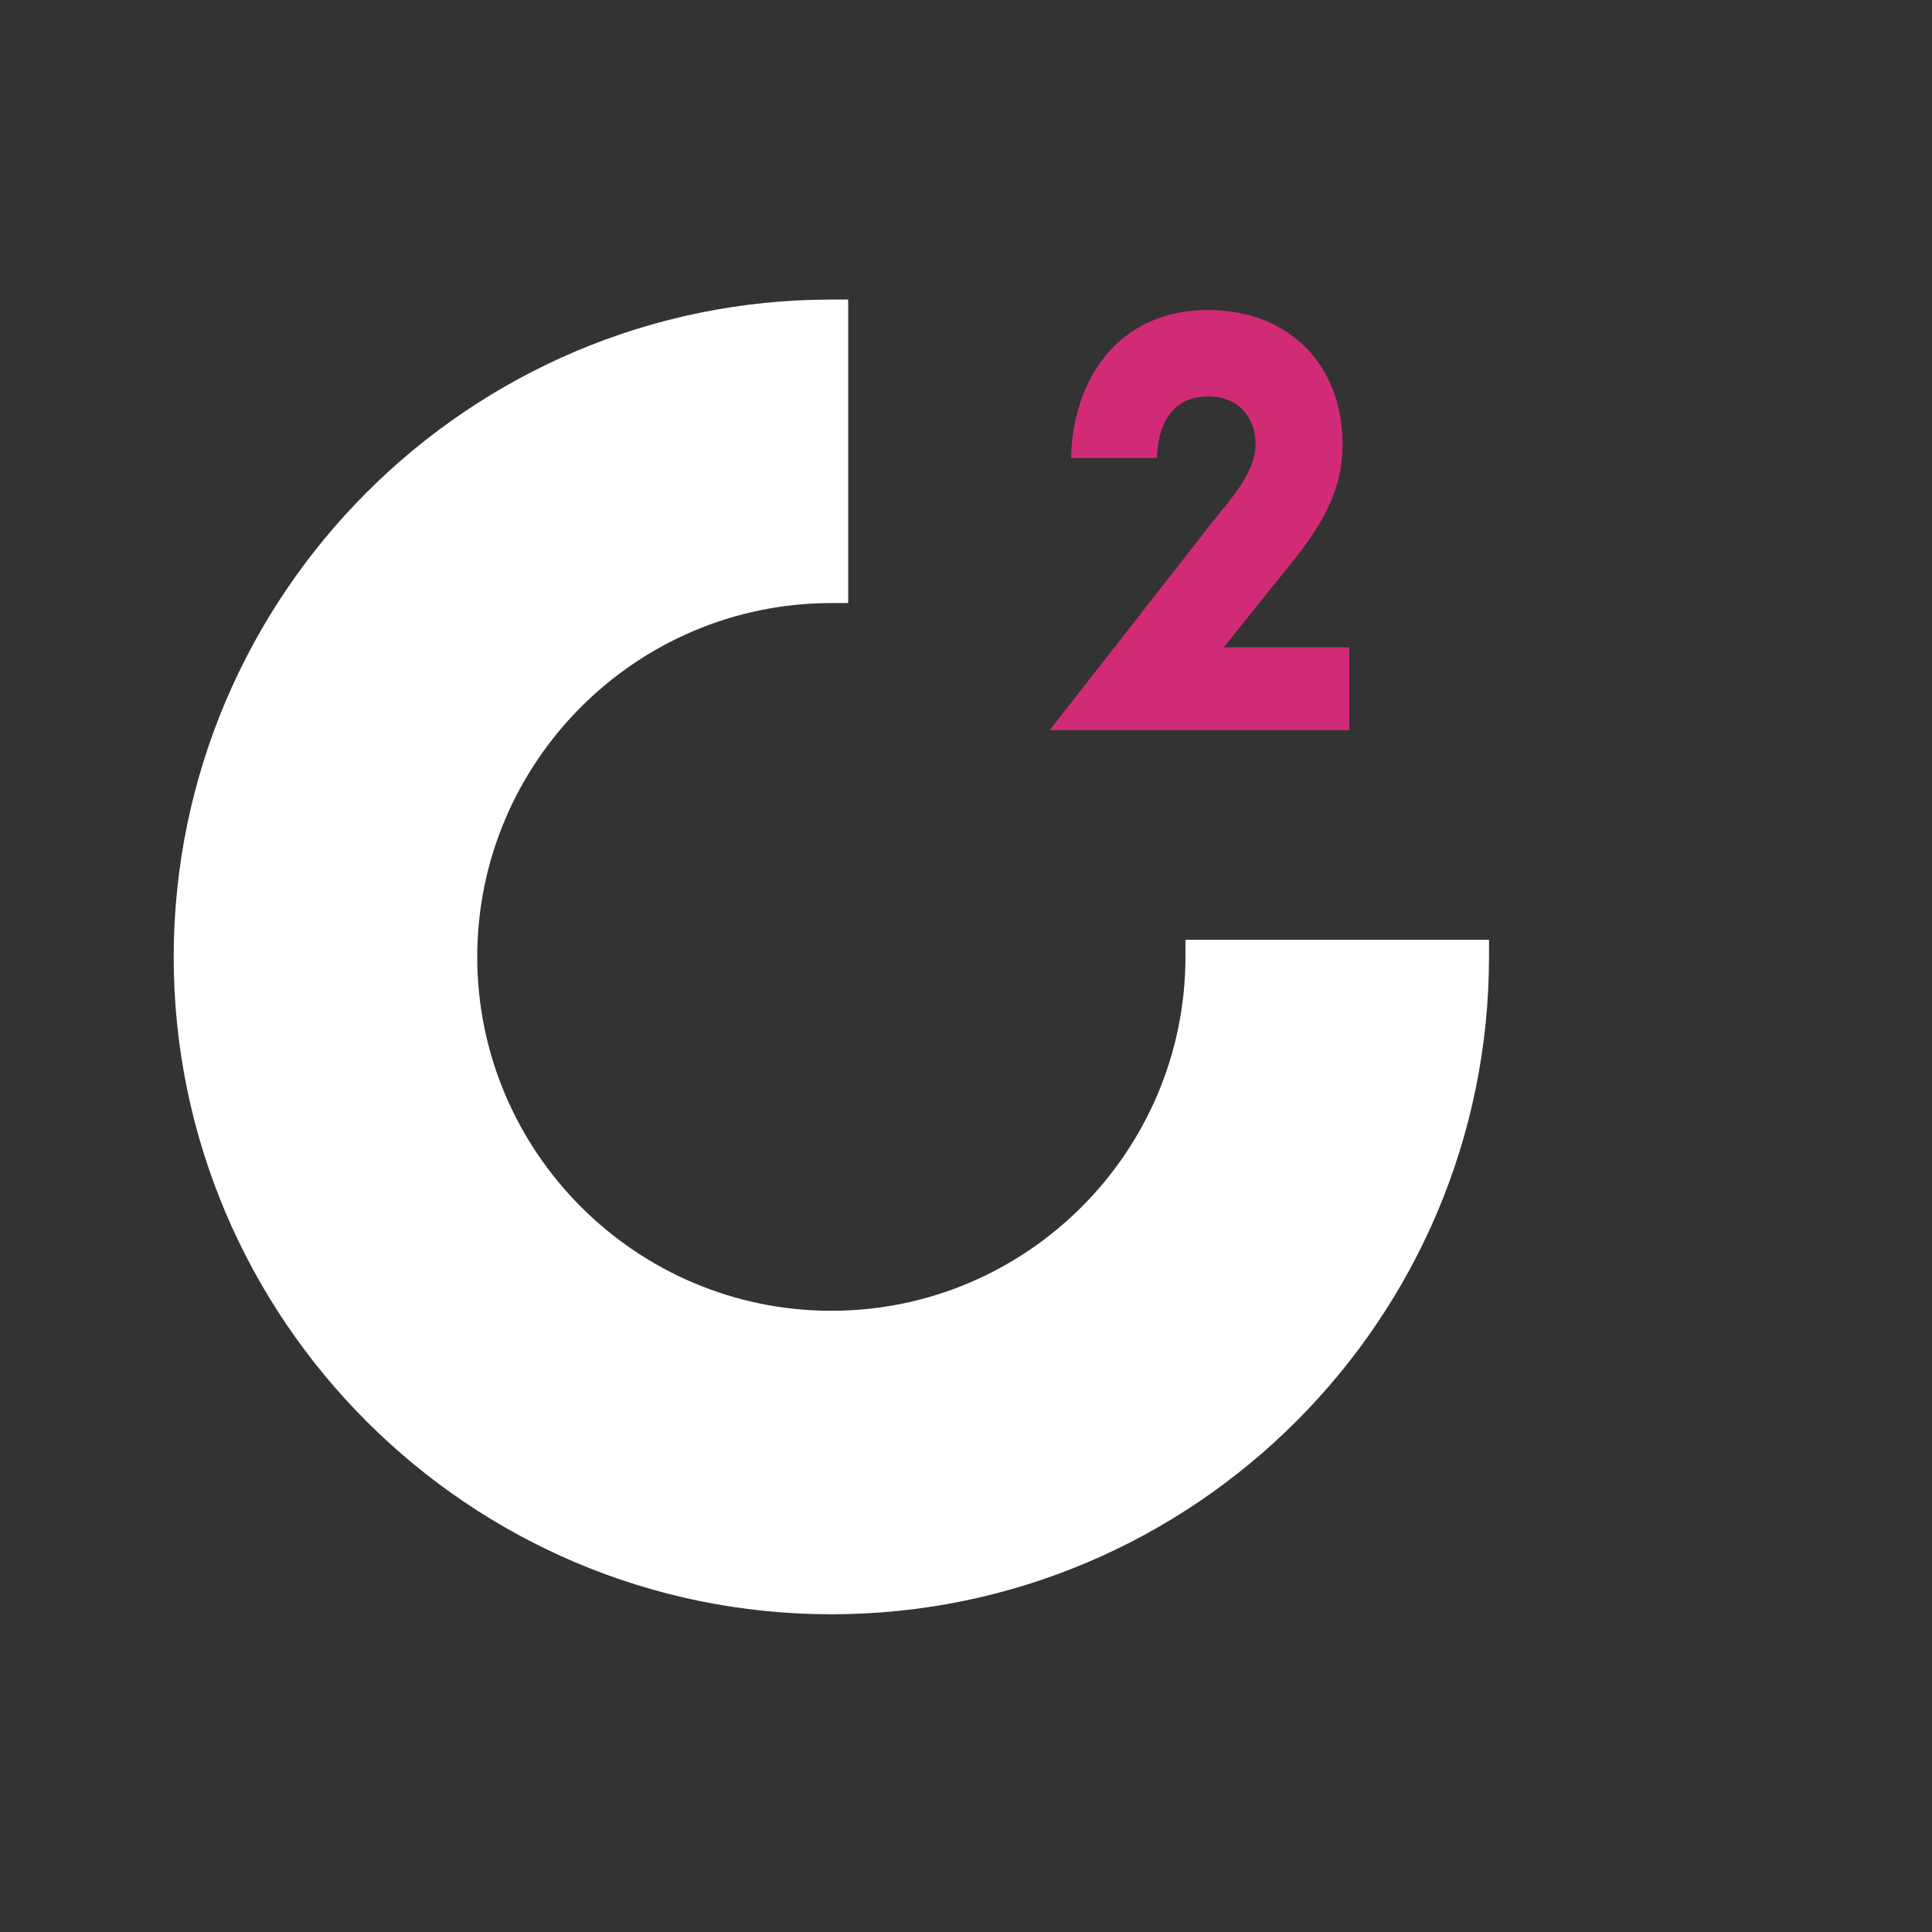 <svg xmlns="http://www.w3.org/2000/svg" xmlns:xlink="http://www.w3.org/1999/xlink" width="600" zoomAndPan="magnify" viewBox="0 0 450 450" height="600" preserveAspectRatio="xMidYMid meet" version="1.0"><rect x="0" y="0" width="450" height="450" fill="#333333" stroke="none"/><defs><g/><clipPath id="47c366e571"><path d="M 40.453 69.703 L 347 69.703 L 347 376 L 40.453 376 Z M 40.453 69.703 " clip-rule="nonzero"/></clipPath></defs><g clip-path="url(#47c366e571)"><path fill="#ffffff" d="M 276.117 218.891 L 276.117 222.812 C 276.117 268.301 239.113 305.305 193.637 305.305 C 148.184 305.305 111.191 268.34 111.156 222.887 C 111.191 177.434 148.184 140.465 193.637 140.465 L 197.562 140.465 L 197.562 69.773 L 193.637 69.773 C 109.254 69.773 40.523 138.43 40.453 222.957 C 40.523 307.34 109.254 375.996 193.637 375.996 C 278.102 375.996 346.82 307.281 346.82 222.812 L 346.82 218.891 L 276.117 218.891 " fill-opacity="1" fill-rule="nonzero"/></g><g fill="#d12b77" fill-opacity="1"><g transform="translate(246.632, 170.048)"><g><path d="M 67.637 0 L 67.637 -19.285 L 38.426 -19.285 L 48.637 -32.047 C 57.004 -42.539 66.078 -51.898 66.078 -66.504 C 66.078 -85.223 53.457 -97.84 34.742 -97.84 C 14.039 -97.84 3.262 -81.961 2.836 -63.383 L 22.828 -63.383 C 23.254 -73.453 27.934 -77.707 34.883 -77.707 C 41.262 -77.707 45.801 -73.453 45.801 -66.504 C 45.801 -59.98 39.844 -53.602 36.016 -48.777 L -2.129 0 Z M 67.637 0 "/></g></g></g></svg>